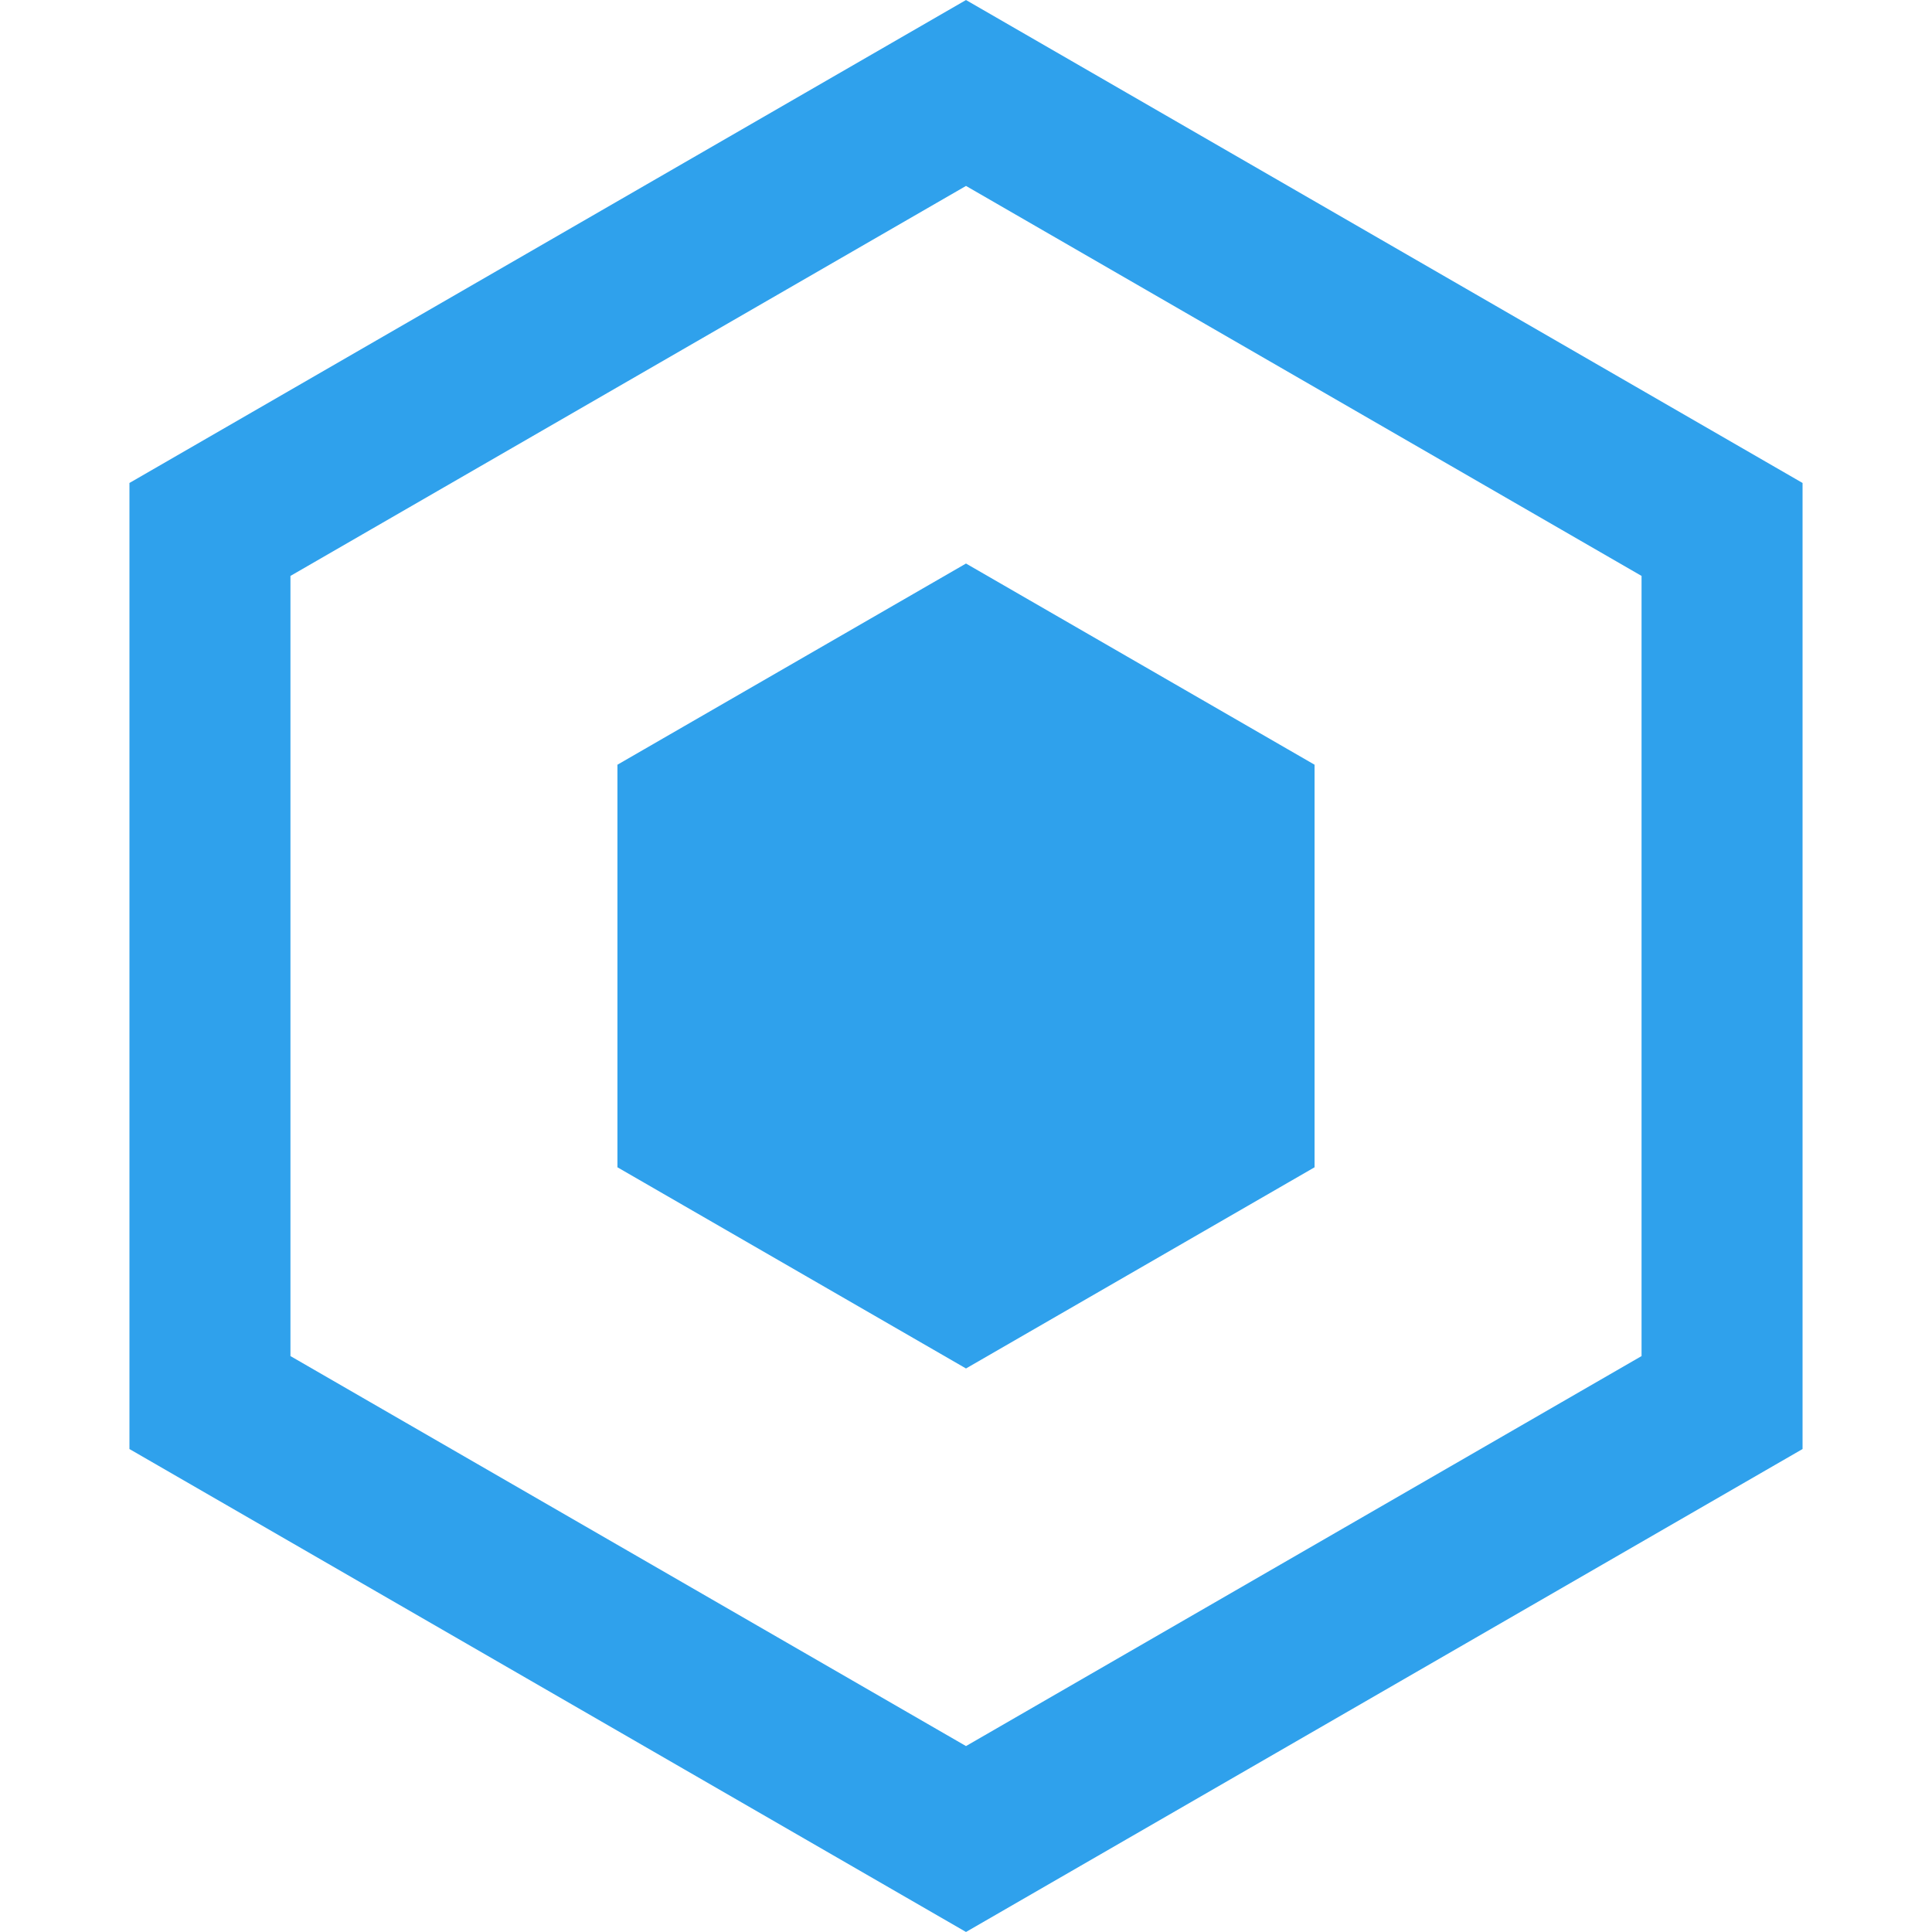 <svg width="24" height="24" viewBox="0 0 24 24" fill="none" xmlns="http://www.w3.org/2000/svg">
<g style="mix-blend-mode:multiply">
<path d="M21.392 17.423L12 22.845L2.608 17.423V6.577L12 1.155L21.392 6.577V17.423Z" stroke="#2FA1EC" stroke-width="2"/>
</g>
<path d="M15.33 10.077L12 8.155L8.67 10.077V13.923L12 15.845L15.33 13.923V10.077Z" fill="#2FA1EC" stroke="#2FA1EC" stroke-width="2"/>
</svg>
